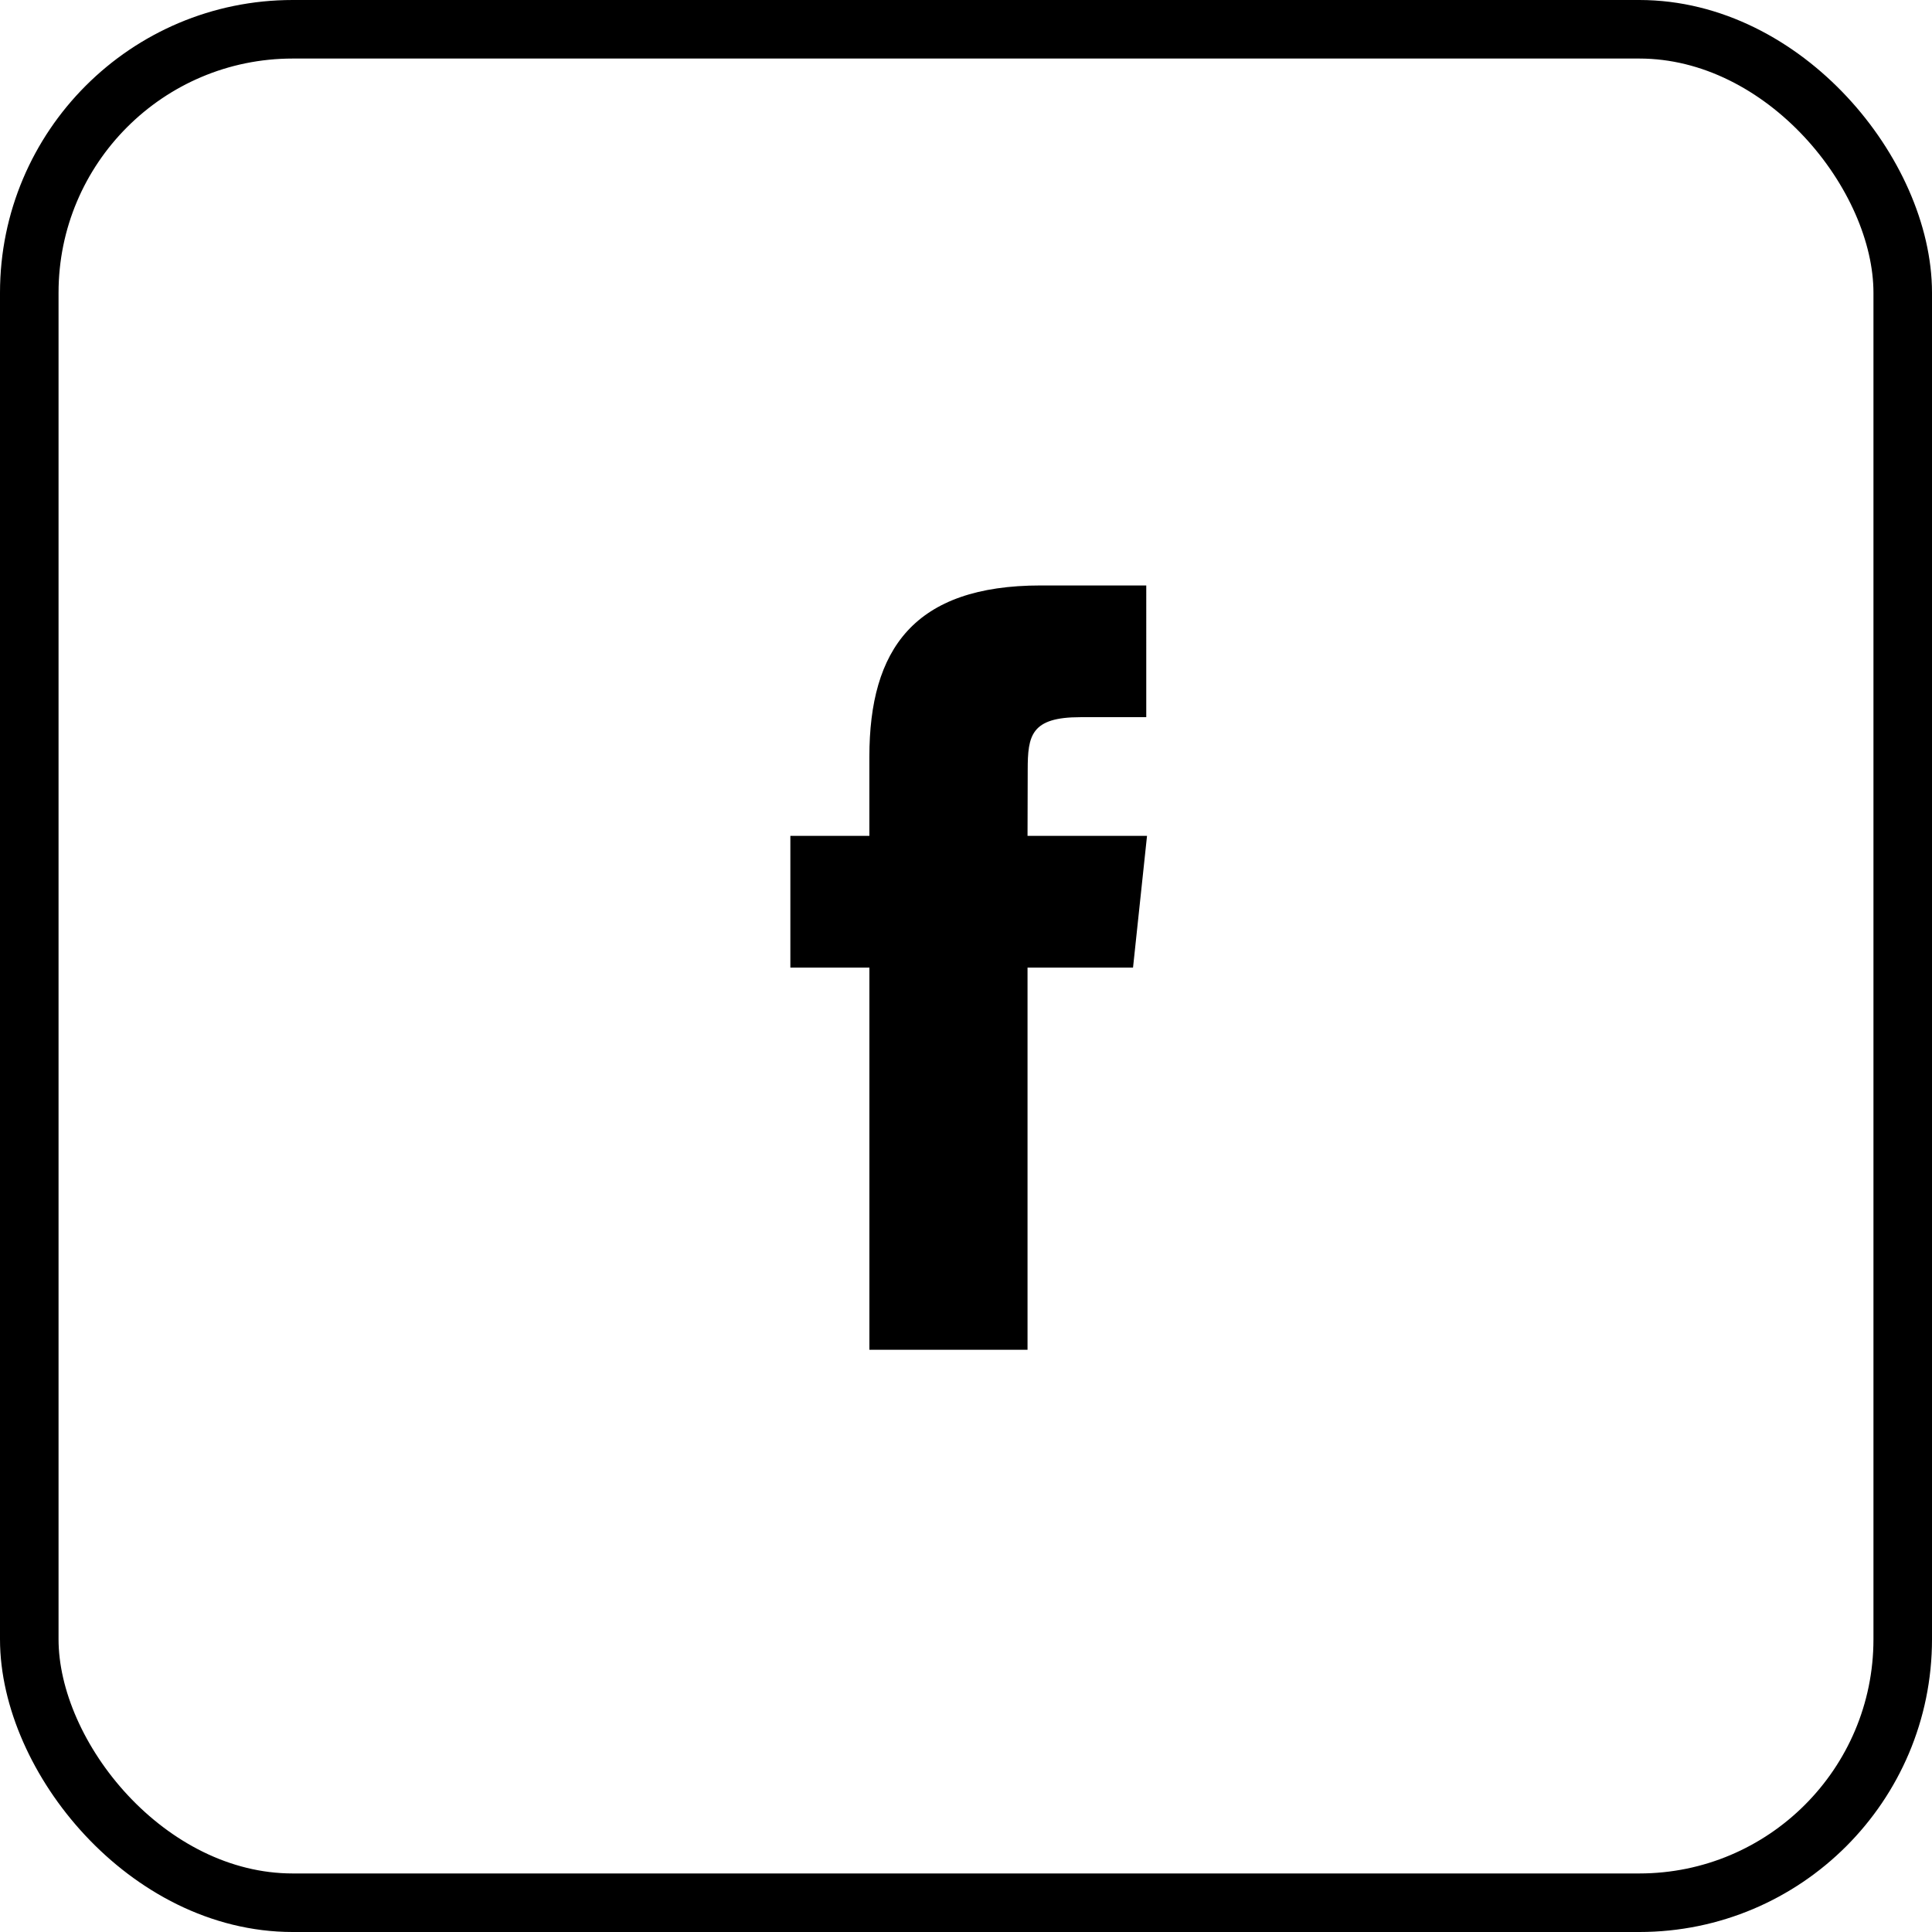 <svg xmlns="http://www.w3.org/2000/svg" width="66" height="66" fill="none" viewBox="0 0 66 66">
  <rect width="64" height="64" x="1" y="1" stroke="#000" stroke-width="2" rx="9"/>
  <path fill="#000" d="M35.102 46.111V33.054h3.604l.478-4.5h-4.082l.006-2.252c0-1.173.111-1.802 1.797-1.802h2.253V20h-3.605c-4.33 0-5.854 2.183-5.854 5.854v2.701H27v4.5h2.7V46.11h5.402Z"/>
</svg>
